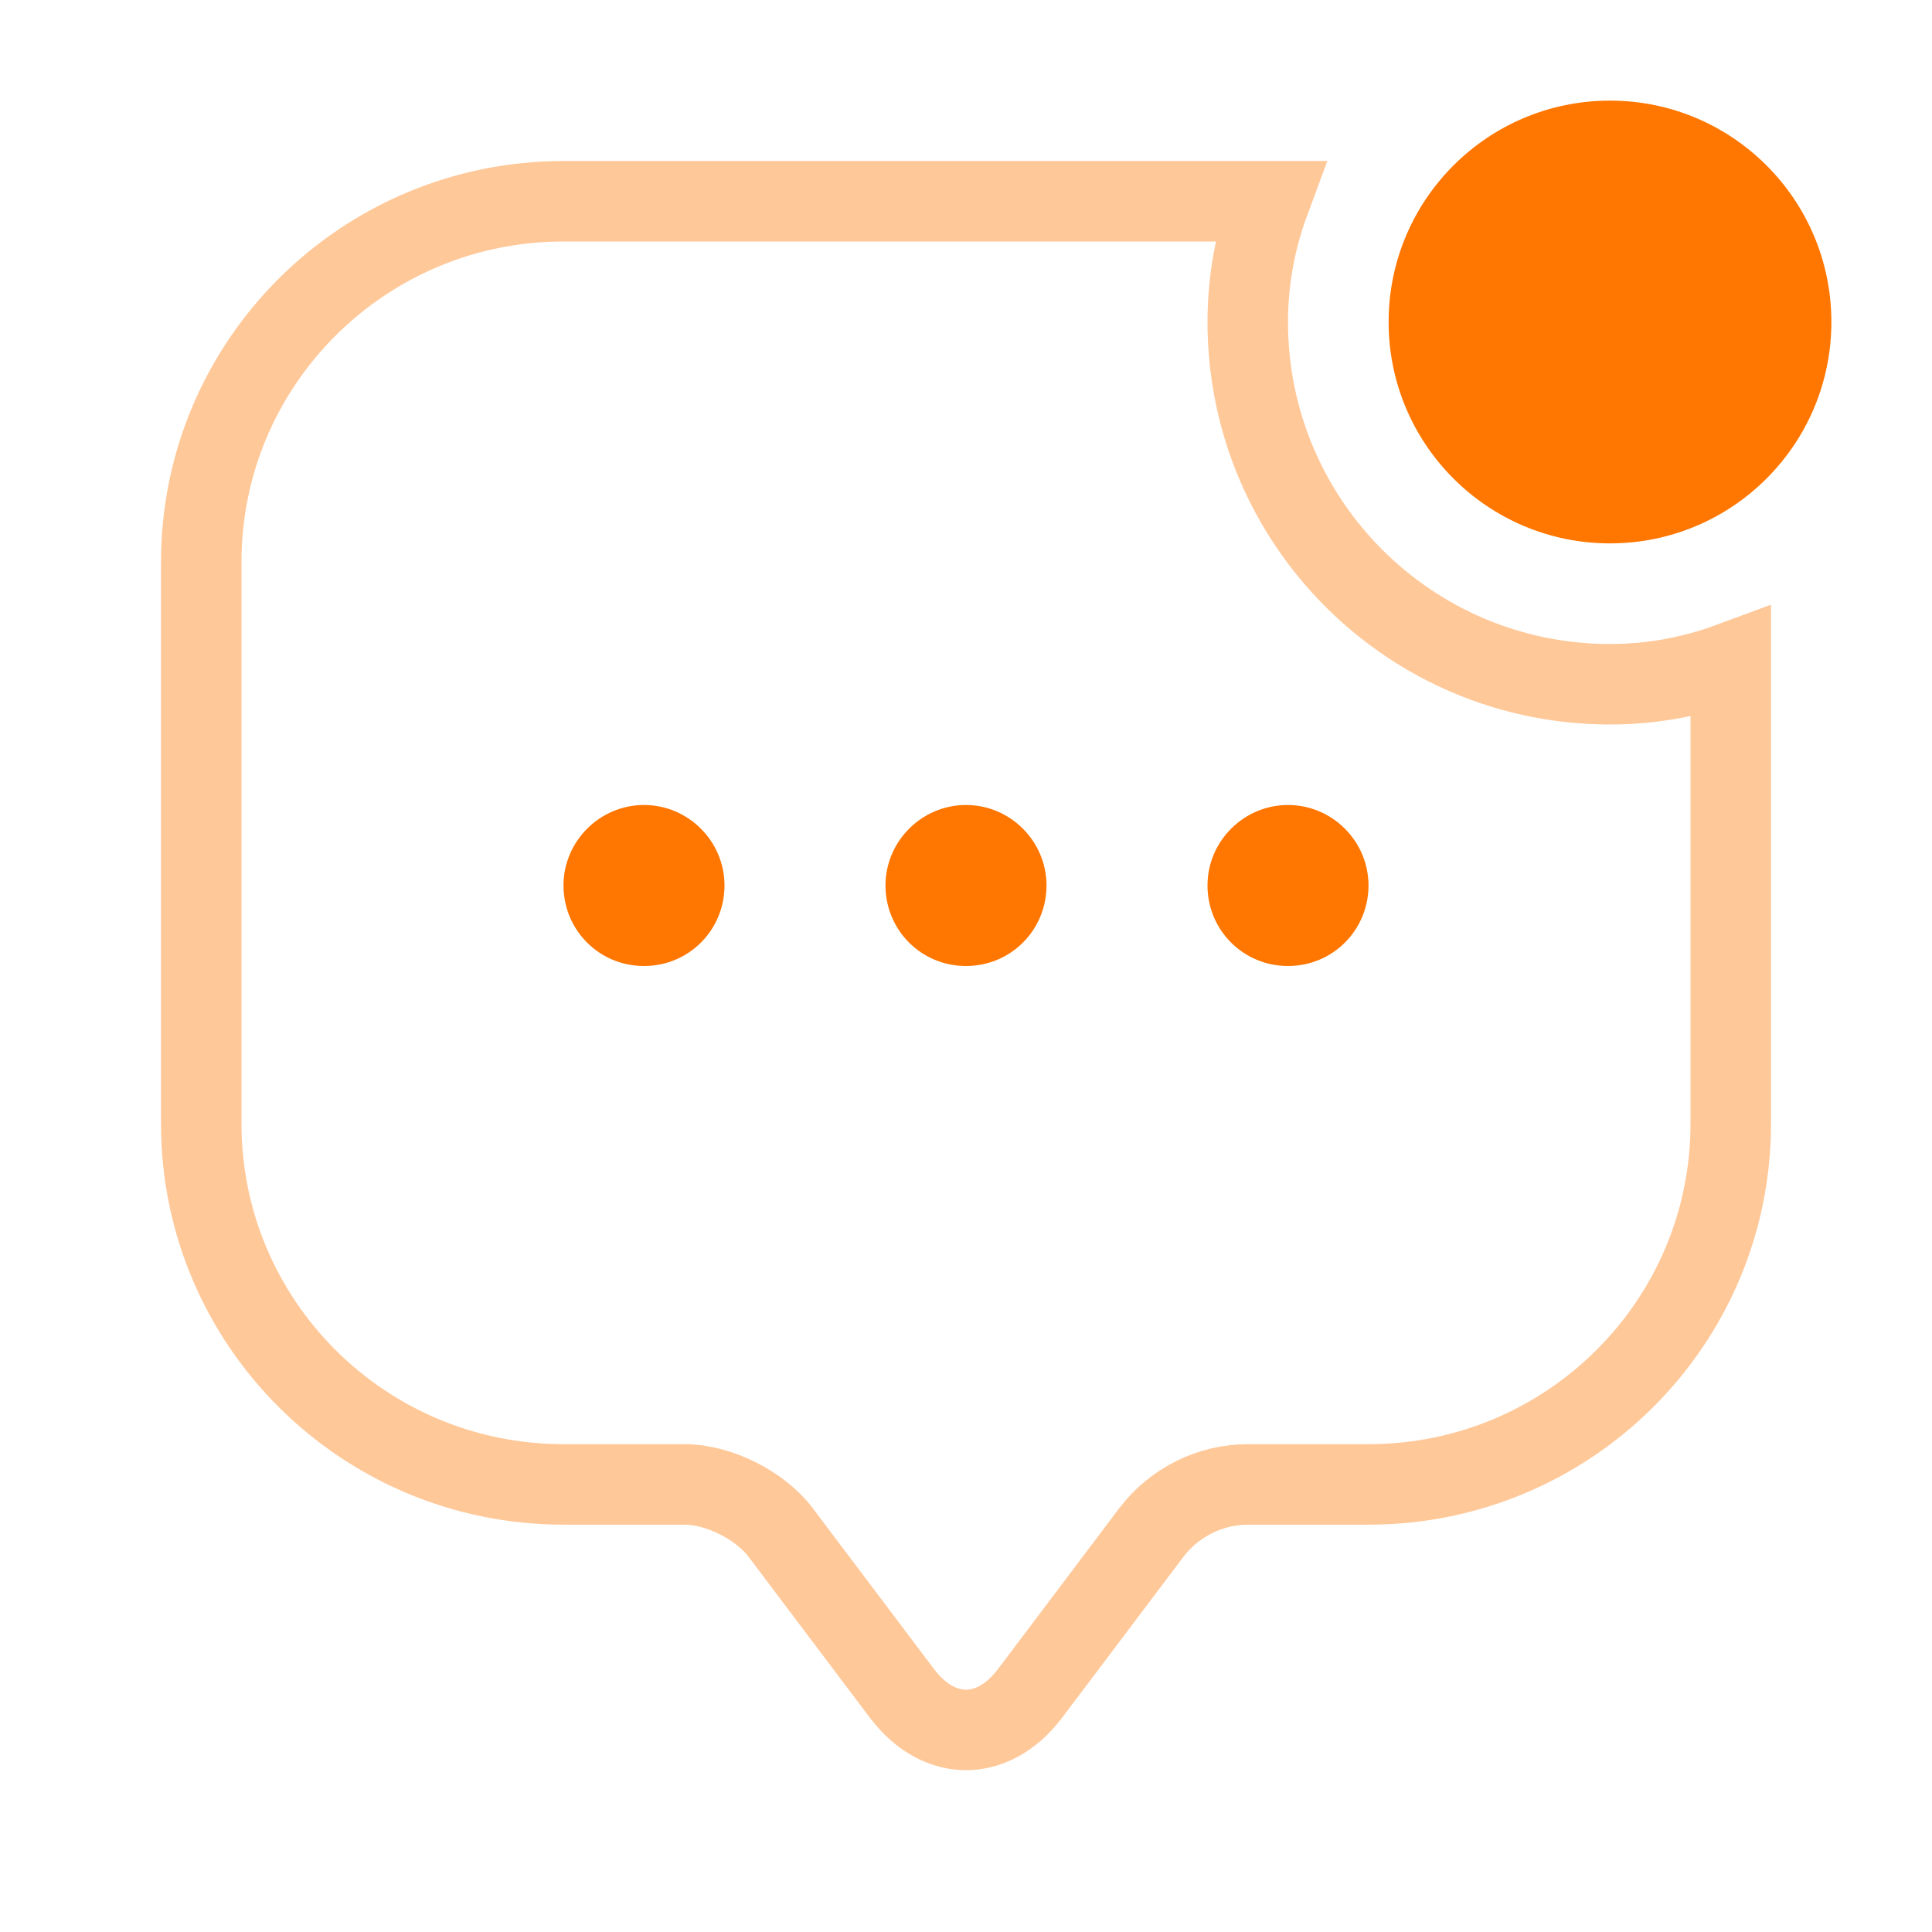 <svg width="24" height="24" viewBox="0 0 24 24" fill="none" xmlns="http://www.w3.org/2000/svg">
<path d="M20 6.75C21.519 6.75 22.75 5.519 22.75 4C22.75 2.481 21.519 1.25 20 1.25C18.481 1.25 17.25 2.481 17.25 4C17.25 5.519 18.481 6.75 20 6.75Z" fill="#FF7600"/>
<path opacity="0.4" d="M15.77 2.5C15.597 2.967 15.5 3.471 15.5 4C15.5 6.486 17.514 8.5 20 8.5C20.529 8.5 21.033 8.403 21.5 8.23V13.96C21.5 16.432 19.486 18.44 17 18.44H15.5C15.031 18.44 14.585 18.665 14.302 19.038L14.301 19.039L12.801 21.029L12.8 21.03C12.551 21.363 12.256 21.49 12 21.49C11.744 21.49 11.449 21.363 11.2 21.03L11.199 21.029L9.699 19.039L9.699 19.039L9.696 19.034C9.553 18.849 9.354 18.706 9.161 18.61C8.97 18.515 8.735 18.44 8.5 18.44H7C4.514 18.44 2.5 16.432 2.5 13.96V12.96V6.98C2.5 4.508 4.514 2.5 7 2.5H15.77Z" stroke="#FF7600"/>
<path d="M12 12C11.44 12 11 11.55 11 11C11 10.45 11.45 10 12 10C12.55 10 13 10.45 13 11C13 11.55 12.56 12 12 12Z" fill="#FF7600"/>
<path d="M16 12C15.44 12 15 11.55 15 11C15 10.45 15.45 10 16 10C16.55 10 17 10.45 17 11C17 11.55 16.56 12 16 12Z" fill="#FF7600"/>
<path d="M8 12C7.44 12 7 11.55 7 11C7 10.45 7.45 10 8 10C8.55 10 9 10.45 9 11C9 11.55 8.56 12 8 12Z" fill="#FF7600"/>
</svg>
